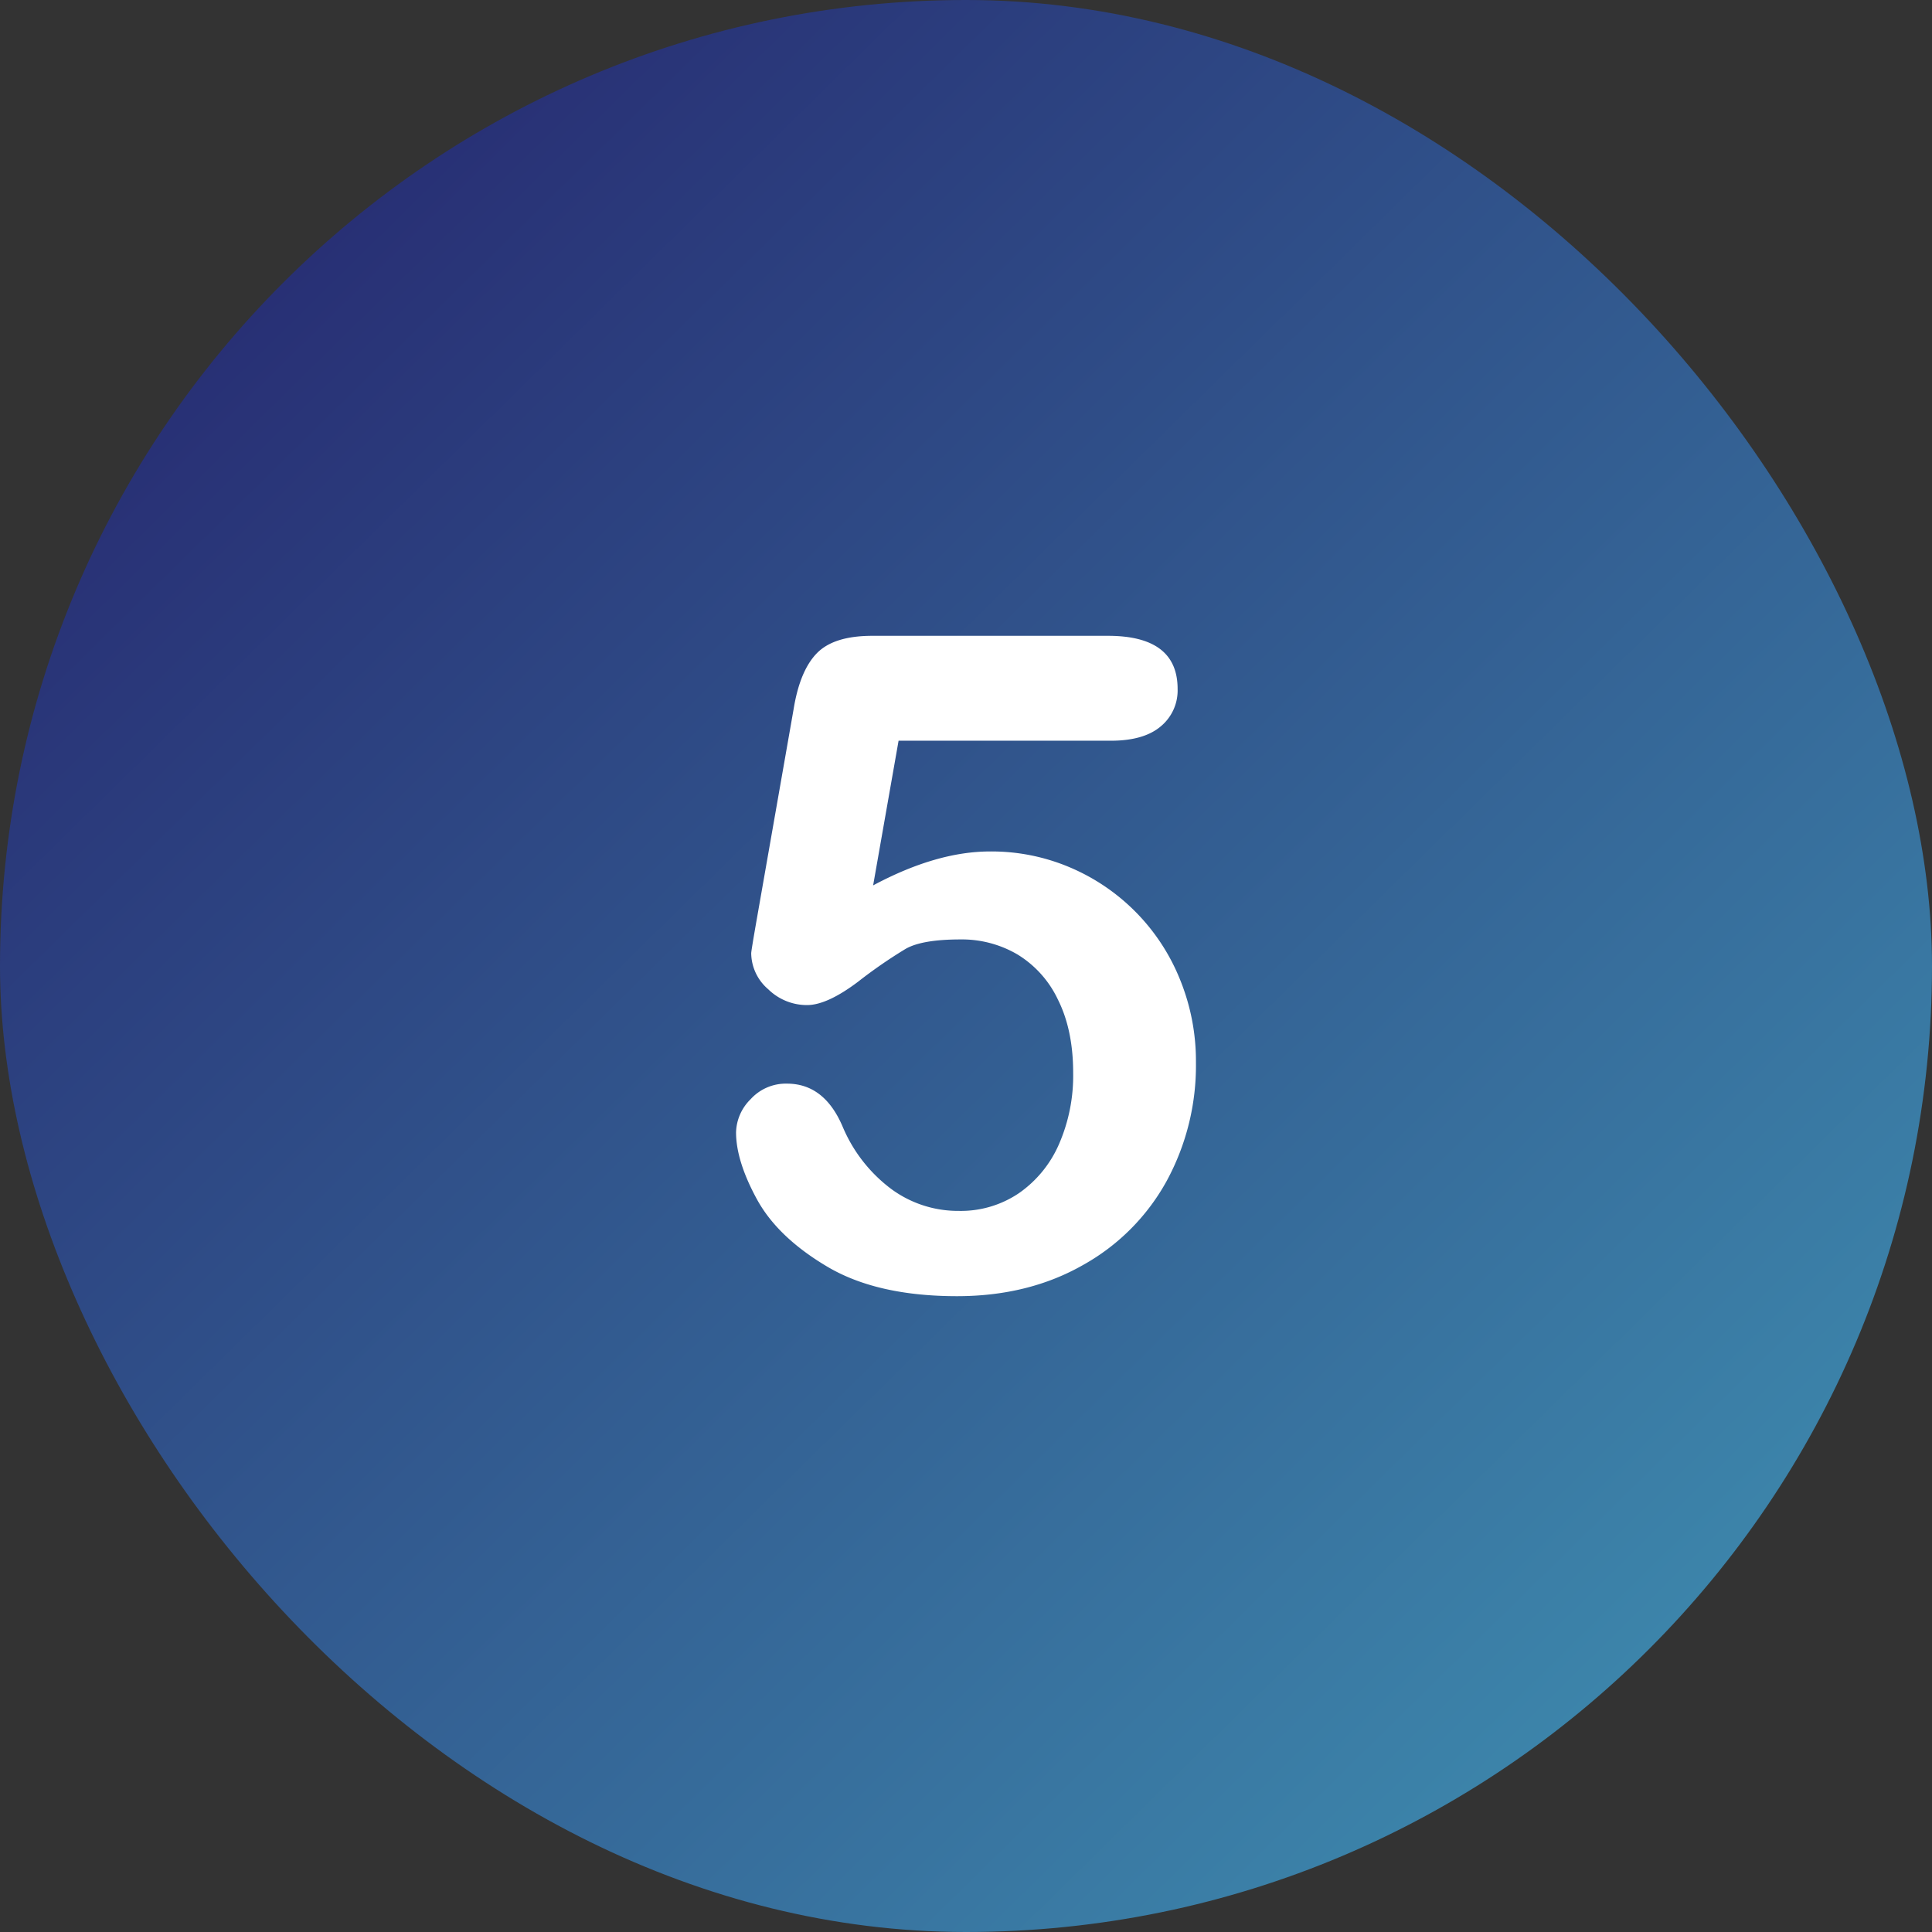 <svg height="512" viewBox="0 0 512 512" width="512" xmlns="http://www.w3.org/2000/svg" xmlns:xlink="http://www.w3.org/1999/xlink"><rect x="0" y="0" width="512" height="512" fill="#333333" stroke="none"/><linearGradient id="linear-gradient" gradientUnits="userSpaceOnUse" x1="76.567" x2="435.433" y1="73.408" y2="438.592"><stop offset="0" stop-color="#283075"/><stop offset="1" stop-color="#3c84aa"/></linearGradient><g id="Layer_2" data-name="Layer 2"><g id="Layer_1-2" data-name="Layer 1"><g id="_5" data-name="5"><g id="BG"><rect fill="url(#linear-gradient)" height="512" rx="256" width="512"/></g><path d="m294.338 196.3h-56.205l-6.745 38.338q16.8-8.991 31-8.993a53.072 53.072 0 0 1 21.24 4.26 54.23 54.23 0 0 1 29.049 29.581 57.3 57.3 0 0 1 4.259 22.128 64.085 64.085 0 0 1 -7.691 31.238 56.769 56.769 0 0 1 -22.186 22.364q-14.5 8.281-33.428 8.283-21.181 0-34.374-7.81t-18.695-17.926q-5.5-10.116-5.5-17.69a12.747 12.747 0 0 1 3.845-8.756 12.607 12.607 0 0 1 9.644-4.142q9.939 0 14.791 11.478a39.958 39.958 0 0 0 12.779 16.389 29.836 29.836 0 0 0 17.986 5.857 27.448 27.448 0 0 0 15.974-4.733 30.708 30.708 0 0 0 10.591-13.016 45.392 45.392 0 0 0 3.728-18.81q0-11.359-4.024-19.406a27.948 27.948 0 0 0 -10.767-12.011 29.126 29.126 0 0 0 -15.028-3.964q-10.178 0-14.554 2.485a128.624 128.624 0 0 0 -12.6 8.7q-8.226 6.21-13.548 6.212a14.646 14.646 0 0 1 -10.3-4.2 12.741 12.741 0 0 1 -4.5-9.525q0-.589 1.3-8.046l9.94-56.678q1.656-10.176 6.153-14.791t14.672-4.615h62.477q18.459 0 18.459 14.081a12.363 12.363 0 0 1 -4.5 9.939q-4.487 3.785-13.242 3.779z" fill="#fff"/></g></g></g></svg>